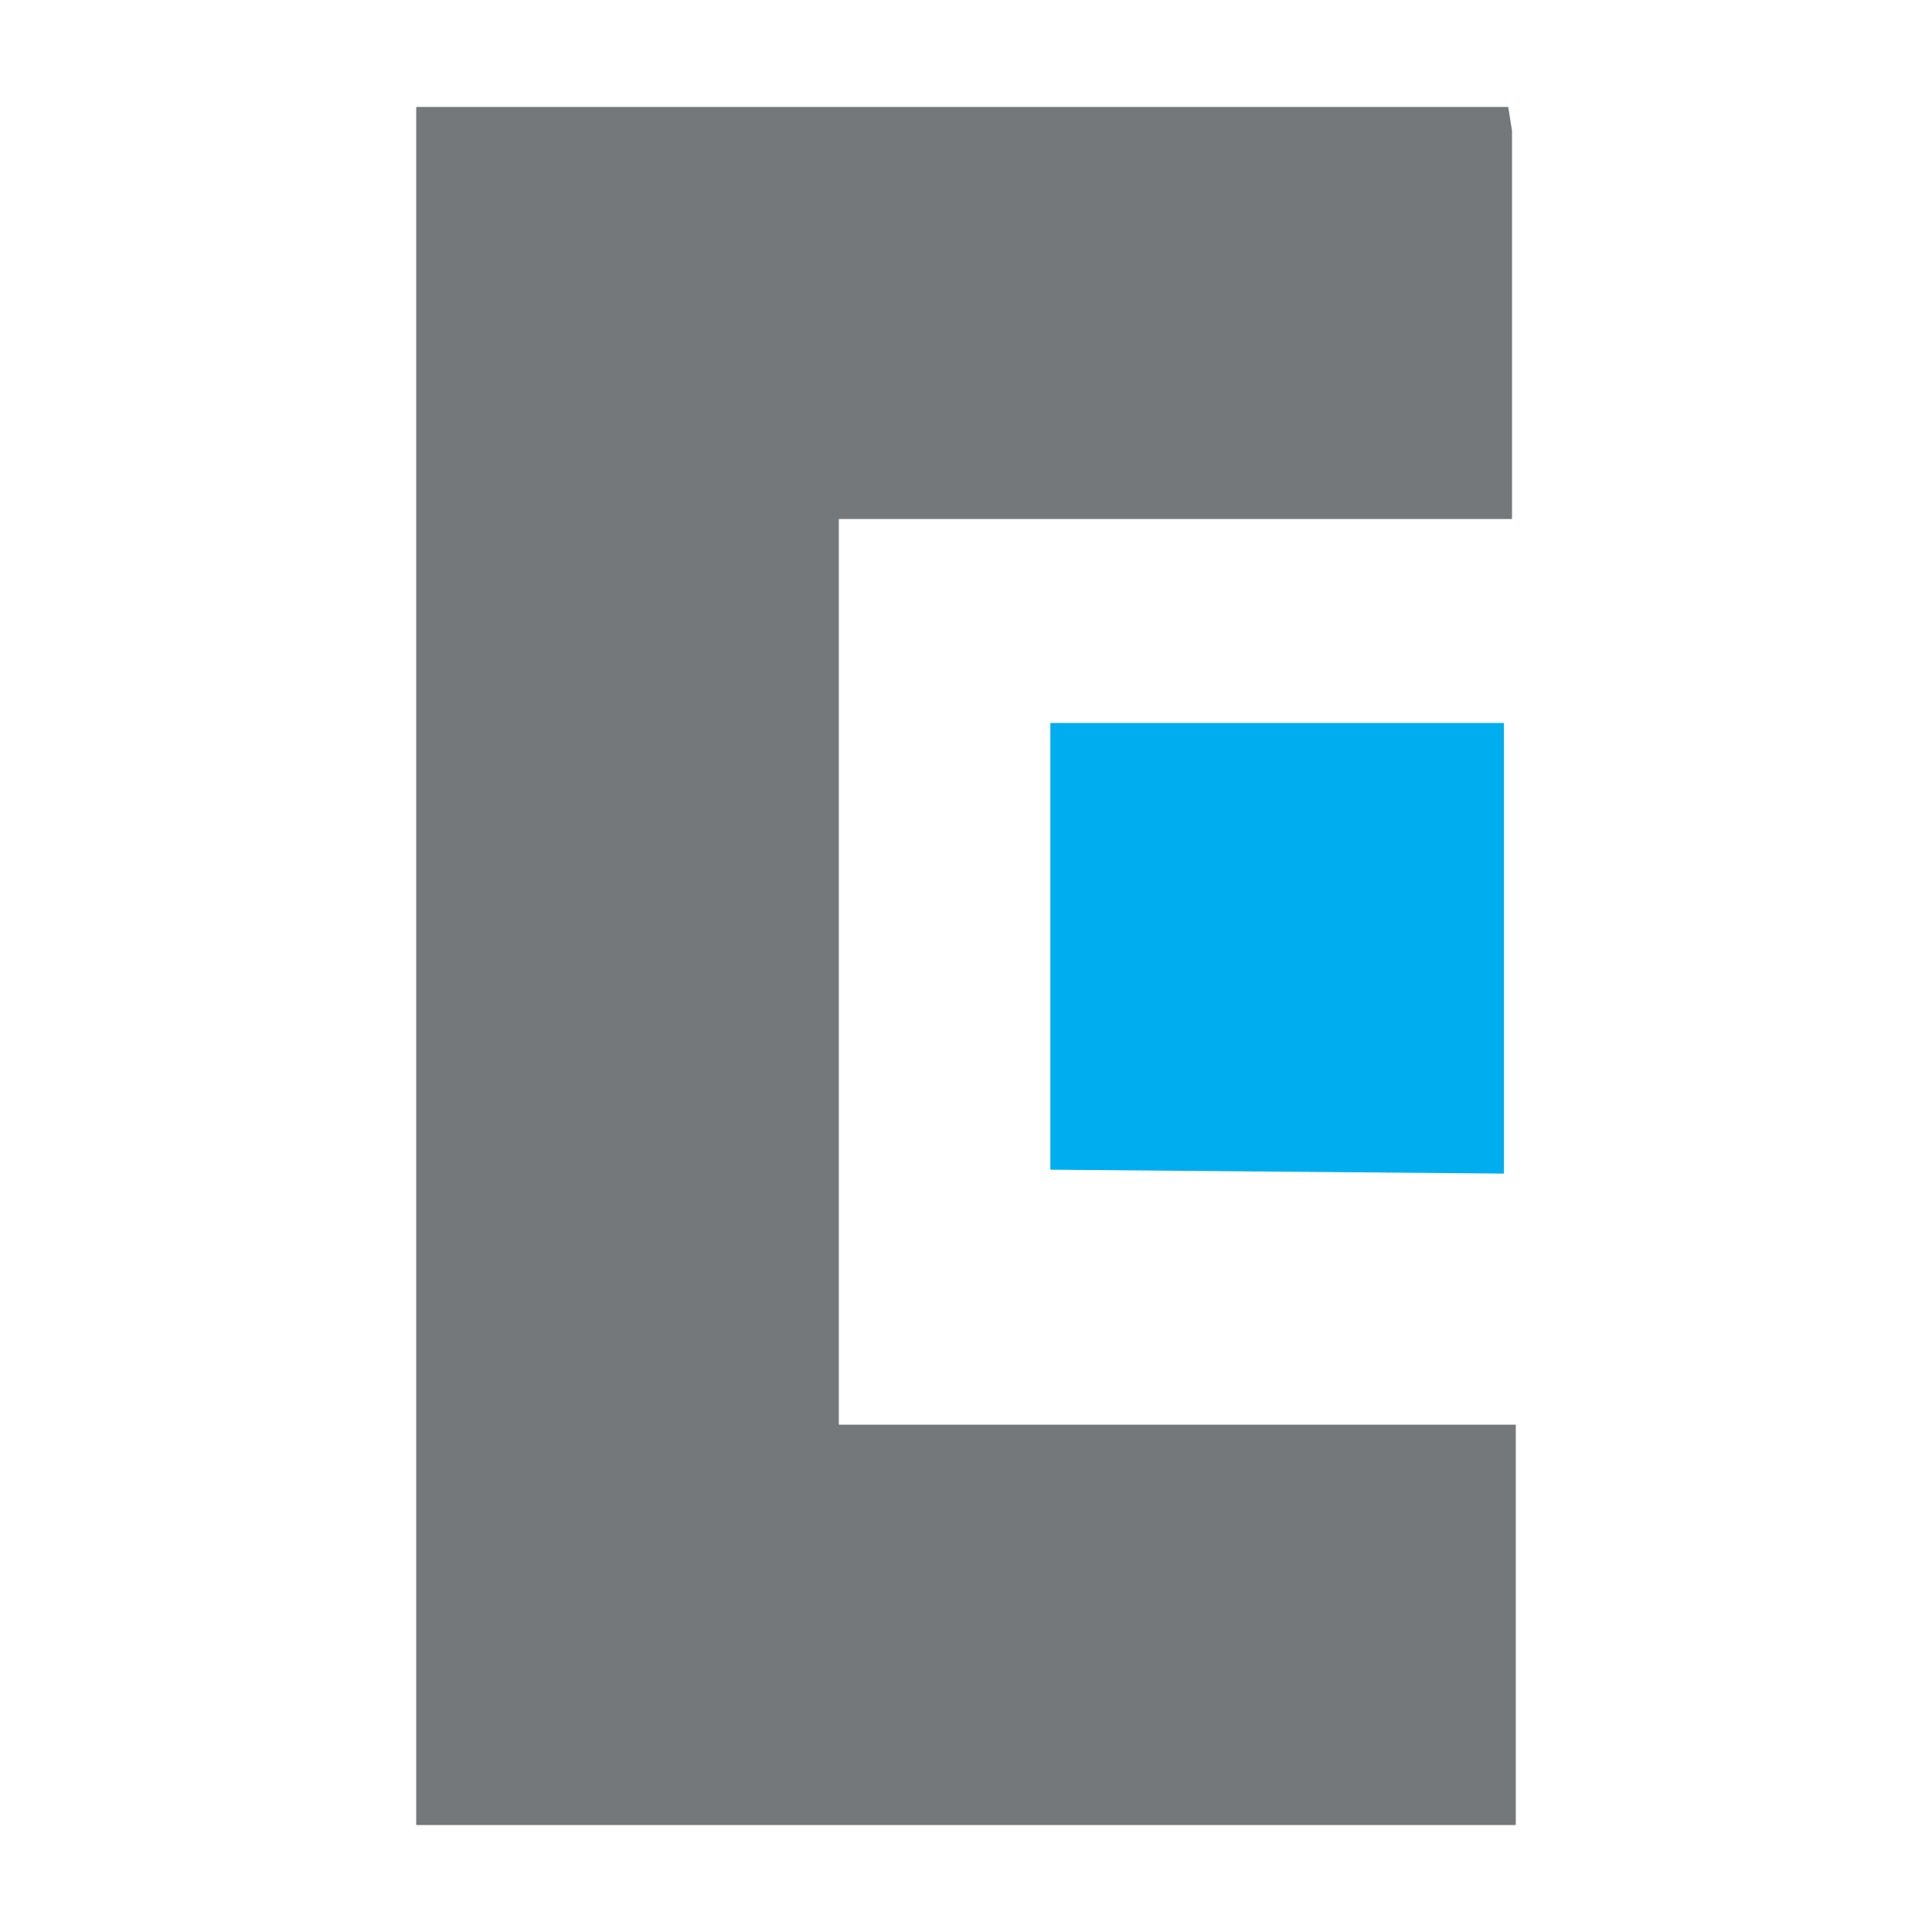 <?xml version="1.0" encoding="UTF-8" standalone="no"?>
<svg
   id="a"
   data-name="Layer 1"
   viewBox="0 0 512 512"
   version="1.1"
   sodipodi:docname="cem-international-logo-e-only.svg"
   width="512"
   height="512"
   inkscape:version="1.4.2 (f4327f4, 2025-05-13)"
   xmlns:inkscape="http://www.inkscape.org/namespaces/inkscape"
   xmlns:sodipodi="http://sodipodi.sourceforge.net/DTD/sodipodi-0.dtd"
   xmlns="http://www.w3.org/2000/svg"
   xmlns:svg="http://www.w3.org/2000/svg">
  <sodipodi:namedview
     id="namedview1"
     pagecolor="#ffffff"
     bordercolor="#000000"
     borderopacity="0.25"
     inkscape:showpageshadow="2"
     inkscape:pageopacity="0.0"
     inkscape:pagecheckerboard="0"
     inkscape:deskcolor="#d1d1d1"
     inkscape:zoom="0.96335697"
     inkscape:cx="706.38405"
     inkscape:cy="423"
     inkscape:window-width="1920"
     inkscape:window-height="1017"
     inkscape:window-x="-8"
     inkscape:window-y="-8"
     inkscape:window-maximized="1"
     inkscape:current-layer="a" />
  <defs
     id="defs1">
    <style
       id="style1">
      .m, .n {
        fill: #00aeef;
      }

      .o, .p {
        fill: #75787b;
      }

      .p {
        fill-rule: evenodd;
      }

      .n {
        stroke: #00aeef;
        stroke-width: 4.1px;
      }
    </style>
  </defs>
  <g
     id="g1"
     transform="translate(-402.05,-96.84)">
    <g
       id="d"
       data-name="&amp;lt;blue&amp;gt;">
      <path
         id="e"
         data-name="&amp;lt;Path&amp;gt;"
         class="m"
         d="m 682.45,290.49 h 116.1 v 115.3 l -116.1,-1 z" />
      <path
         id="f"
         data-name="&amp;lt;Path&amp;gt;"
         class="n"
         d="m 682.45,290.49 h 116.1 v 115.3 l -116.1,-1 z" />
    </g>
    <path
       id="l"
       data-name="&amp;lt;Path&amp;gt;"
       class="o"
       d="m 802.75,131.49 v 102.9 h -178.4 v 240 h 179.4 v 106.1 h -291.4 v -455.3 h 289.4 z" />
  </g>
</svg>
